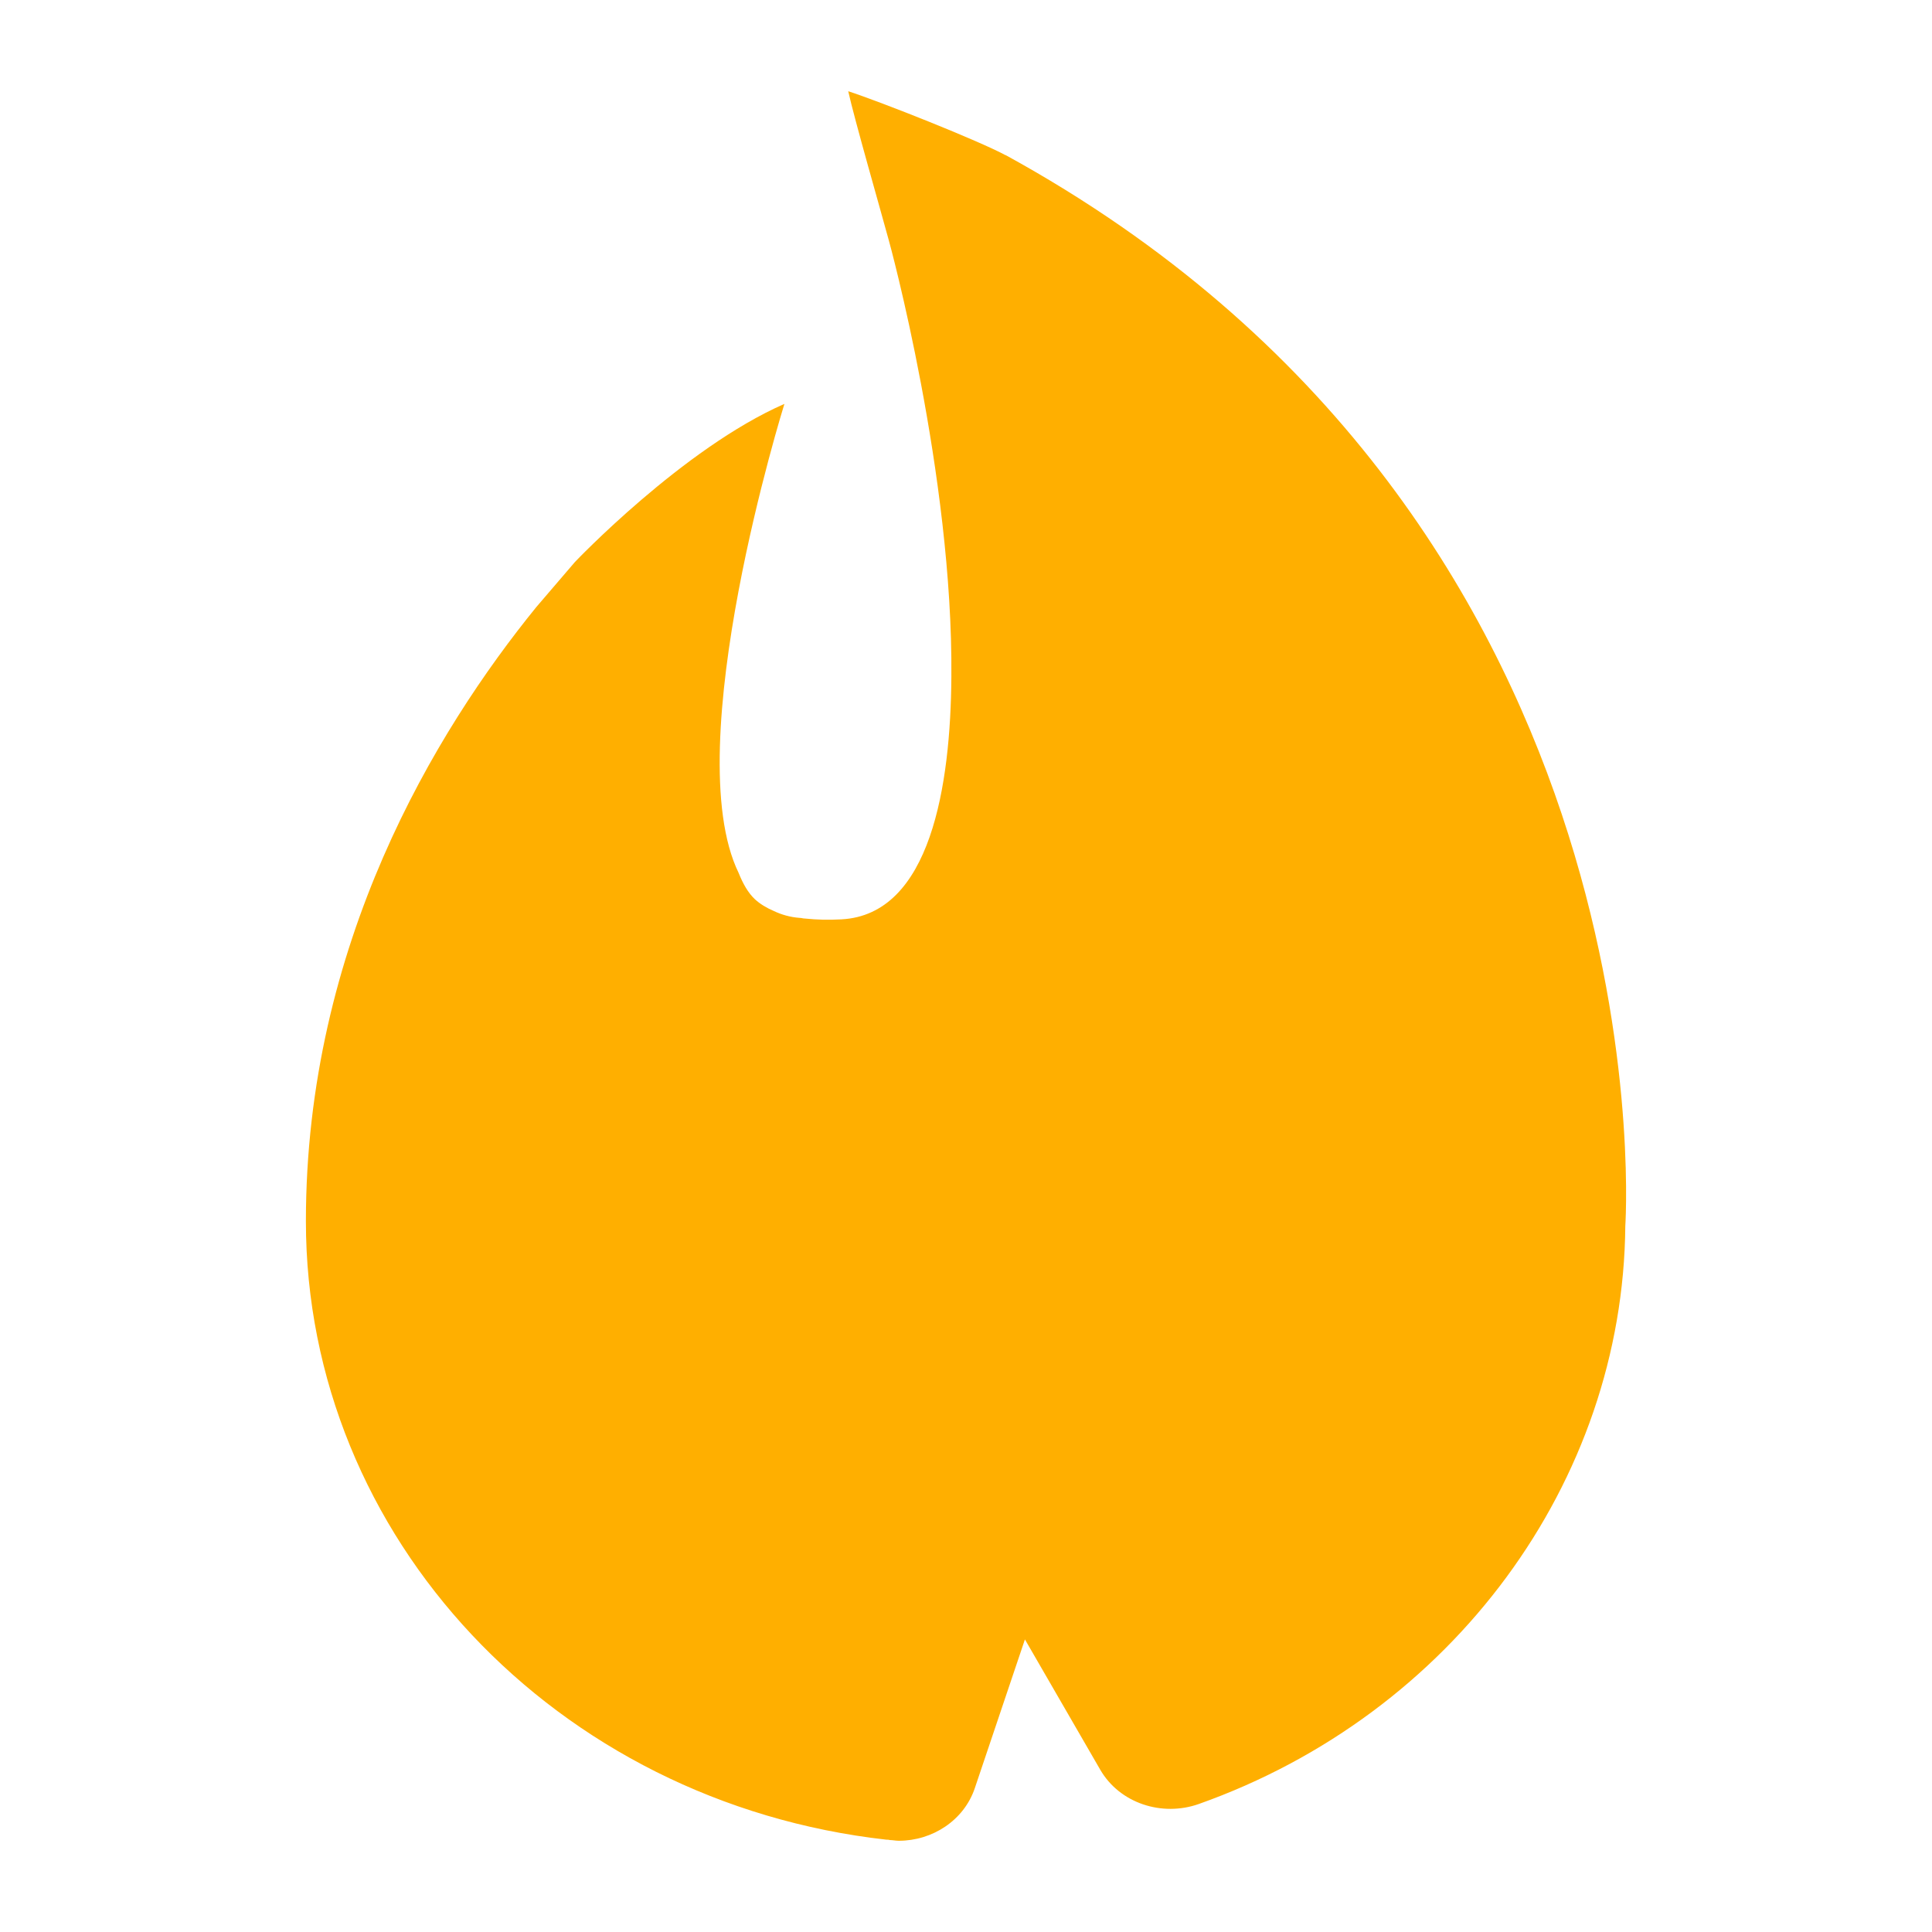 <svg width="360" height="360" viewBox="0 0 360 360" fill="none" xmlns="http://www.w3.org/2000/svg">
<path d="M187.418 29.014H187.553C182.379 26.195 164.036 18.947 158.056 17C159.198 22.168 164.103 39.217 165.581 44.653C165.716 45.056 177.608 88.549 177.273 126.137C177.138 146.272 173.443 170.435 156.779 171.308C154.36 171.442 152.143 171.375 150.194 171.174C149.858 171.174 149.522 171.107 149.187 171.04C149.187 171.04 149.119 171.04 149.052 171.04C147.238 170.905 145.625 170.435 144.214 169.764C142.803 169.16 141.594 168.422 140.653 167.549C139.377 166.341 138.436 164.663 137.63 162.65C126.207 139.158 146.163 75.26 146.163 75.26C127.282 83.516 107.125 104.725 107.125 104.725L99.935 113.115C81.122 136.272 57 176.006 57 227.554C57 286.418 103.496 335.885 165.178 342.799H165.312C165.312 342.799 165.648 342.799 165.783 342.866C166.32 342.866 166.925 343 167.463 343C173.779 343 179.624 339.174 181.64 333.201L190.98 305.48L205.023 329.777C208.651 336.02 216.512 338.57 223.366 336.154C270.669 319.374 302.45 276.149 302.853 228.427C303.189 222.99 309.438 95.798 187.351 28.88" fill="#FFAF00"/>
</svg>
